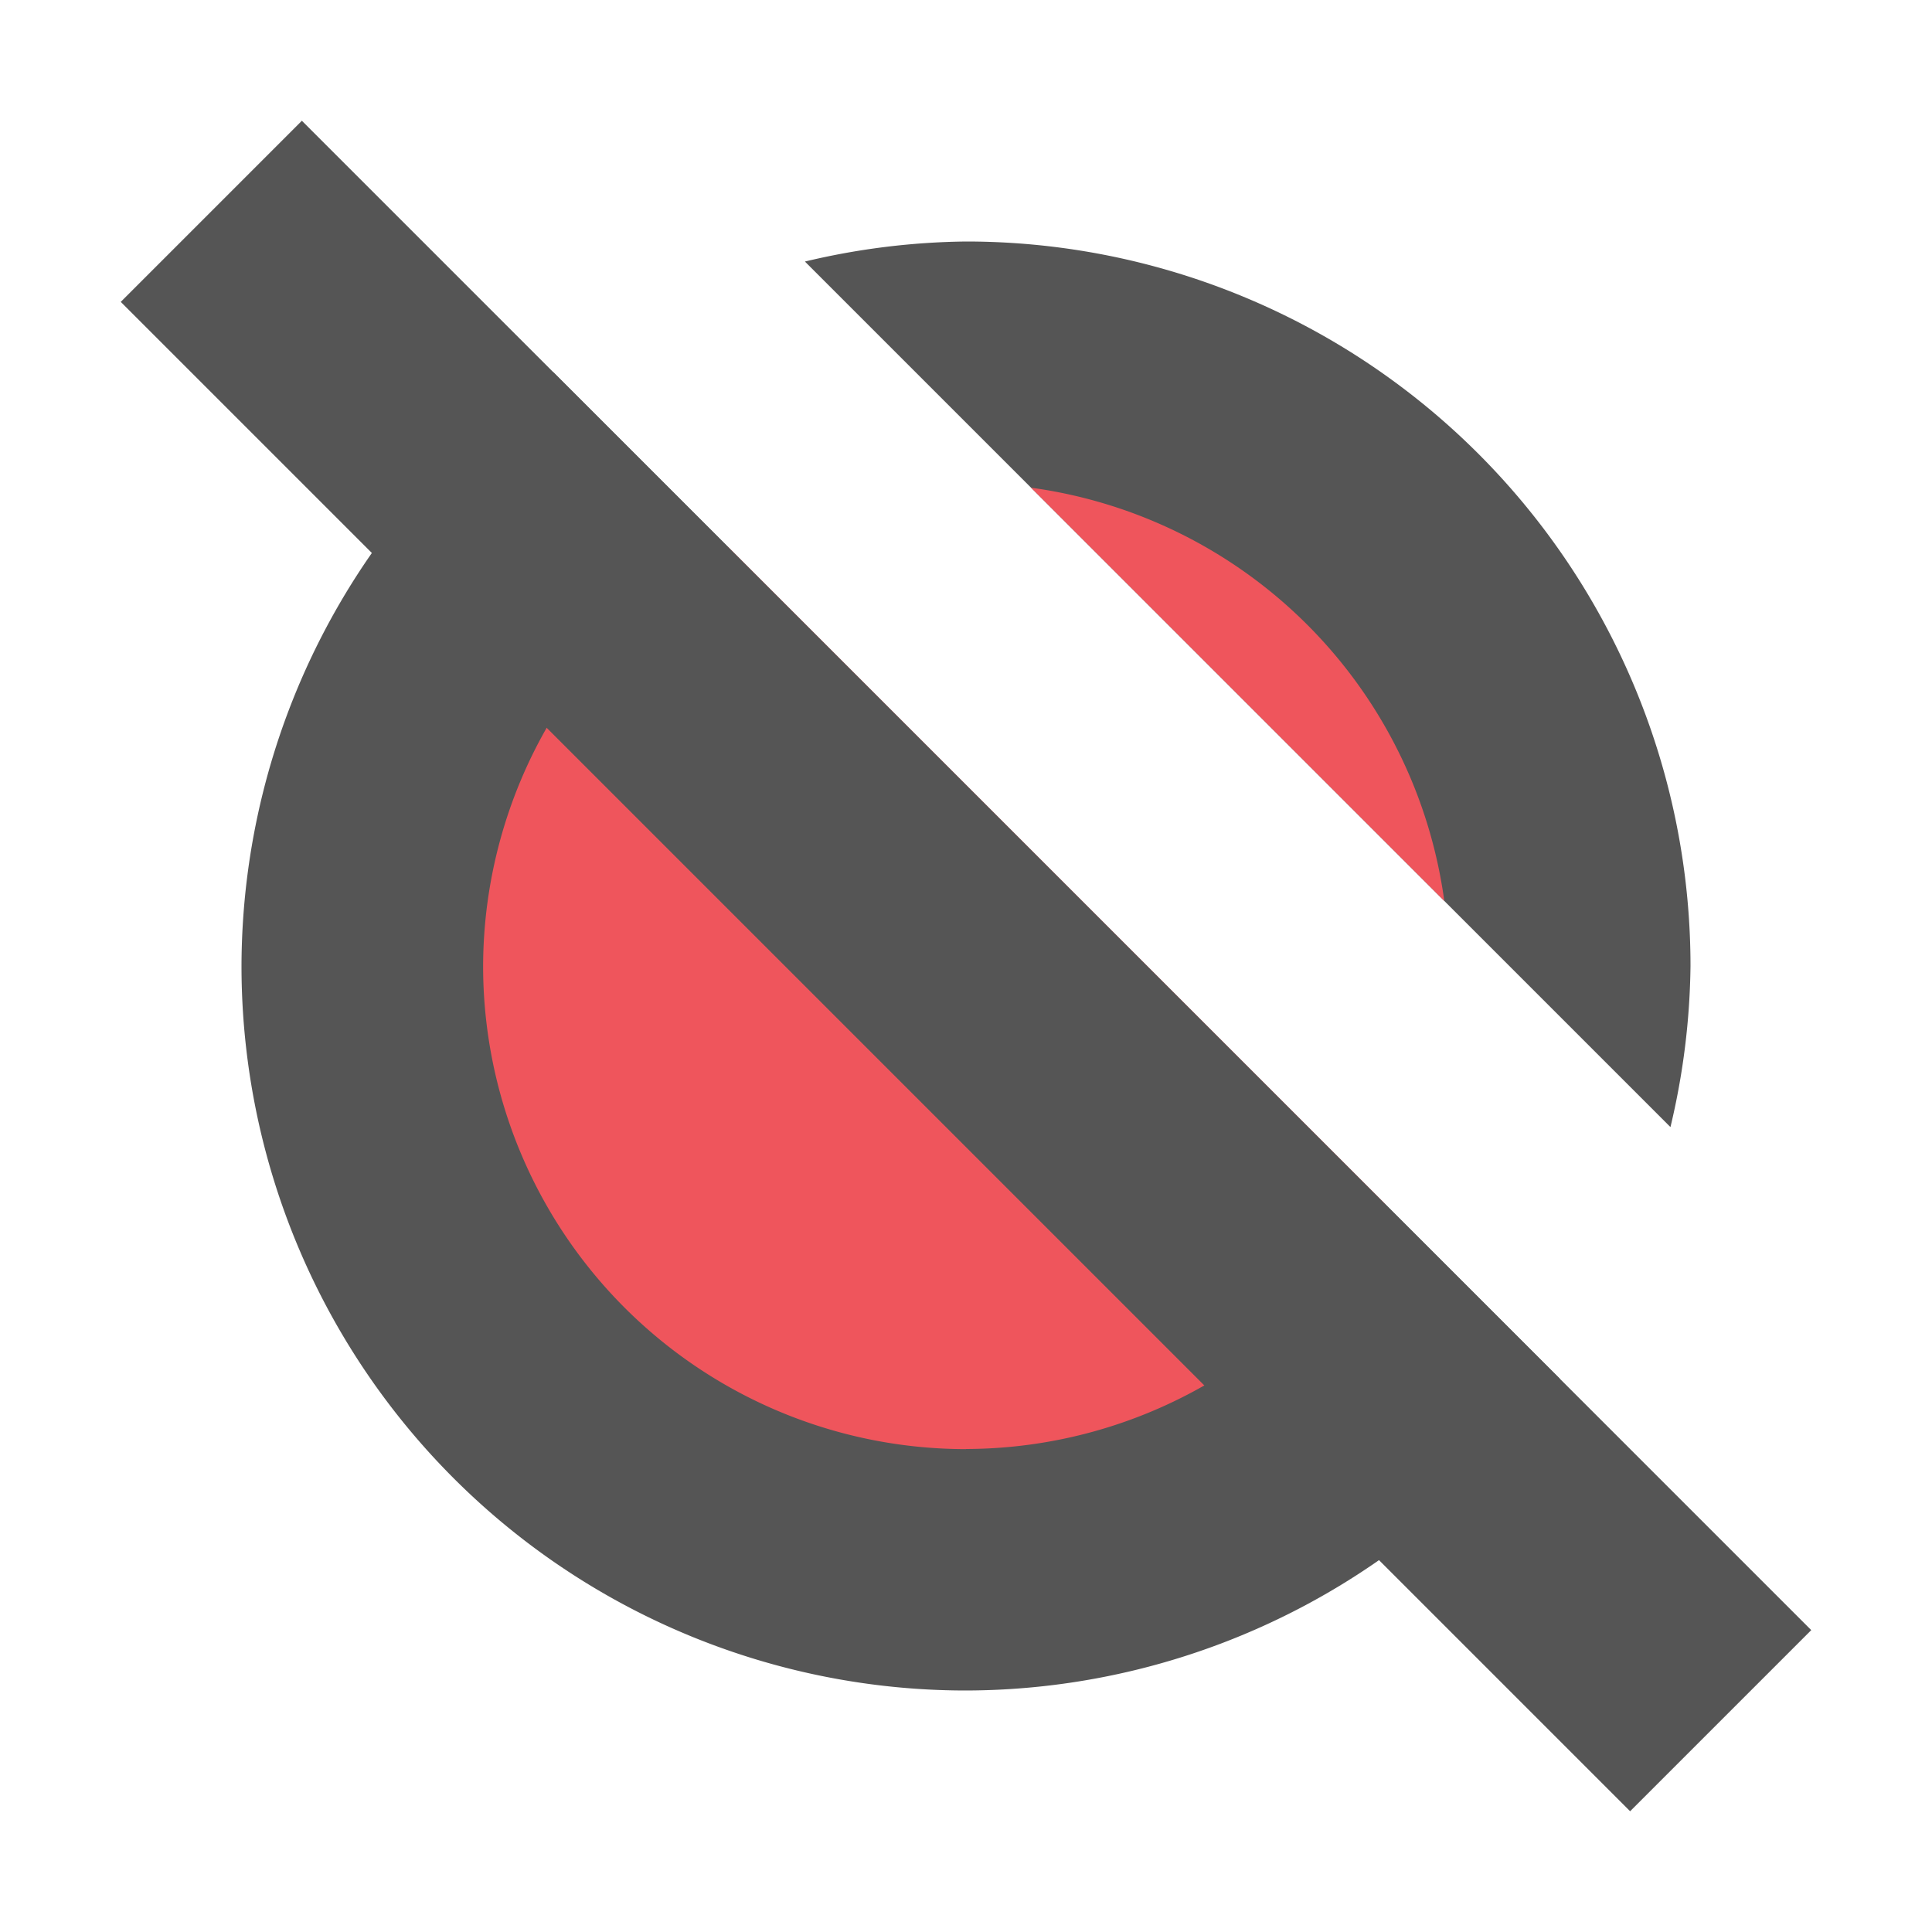 <svg width="16" height="16" version="1.1" xmlns="http://www.w3.org/2000/svg">
 <path d="m8 14a6 6 0 0 0 4.918-2.582l-8.336-8.336a6 6 0 0 0-2.582 4.918 6 6 0 0 0 6 6zm5.834-4.666a6 6 0 0 0 0.166-1.334 6 6 0 0 0-6-6 6 6 0 0 0-1.334 0.166l7.168 7.168z" fill="#555555"/>
 <path class="error" d="m8 12a4 4 0 0 0 3.471-2.029l-5.441-5.441a4 4 0 0 0-2.029 3.471 4 4 0 0 0 4 4zm3.961-4.539a4 4 0 0 0-3.422-3.422z" fill="#ef555c" stroke-width=".667"/>
 <path d="M 13.5,15 1,2.5 2.5,1 15,13.5 Z" fill="#555555"/>
</svg>
